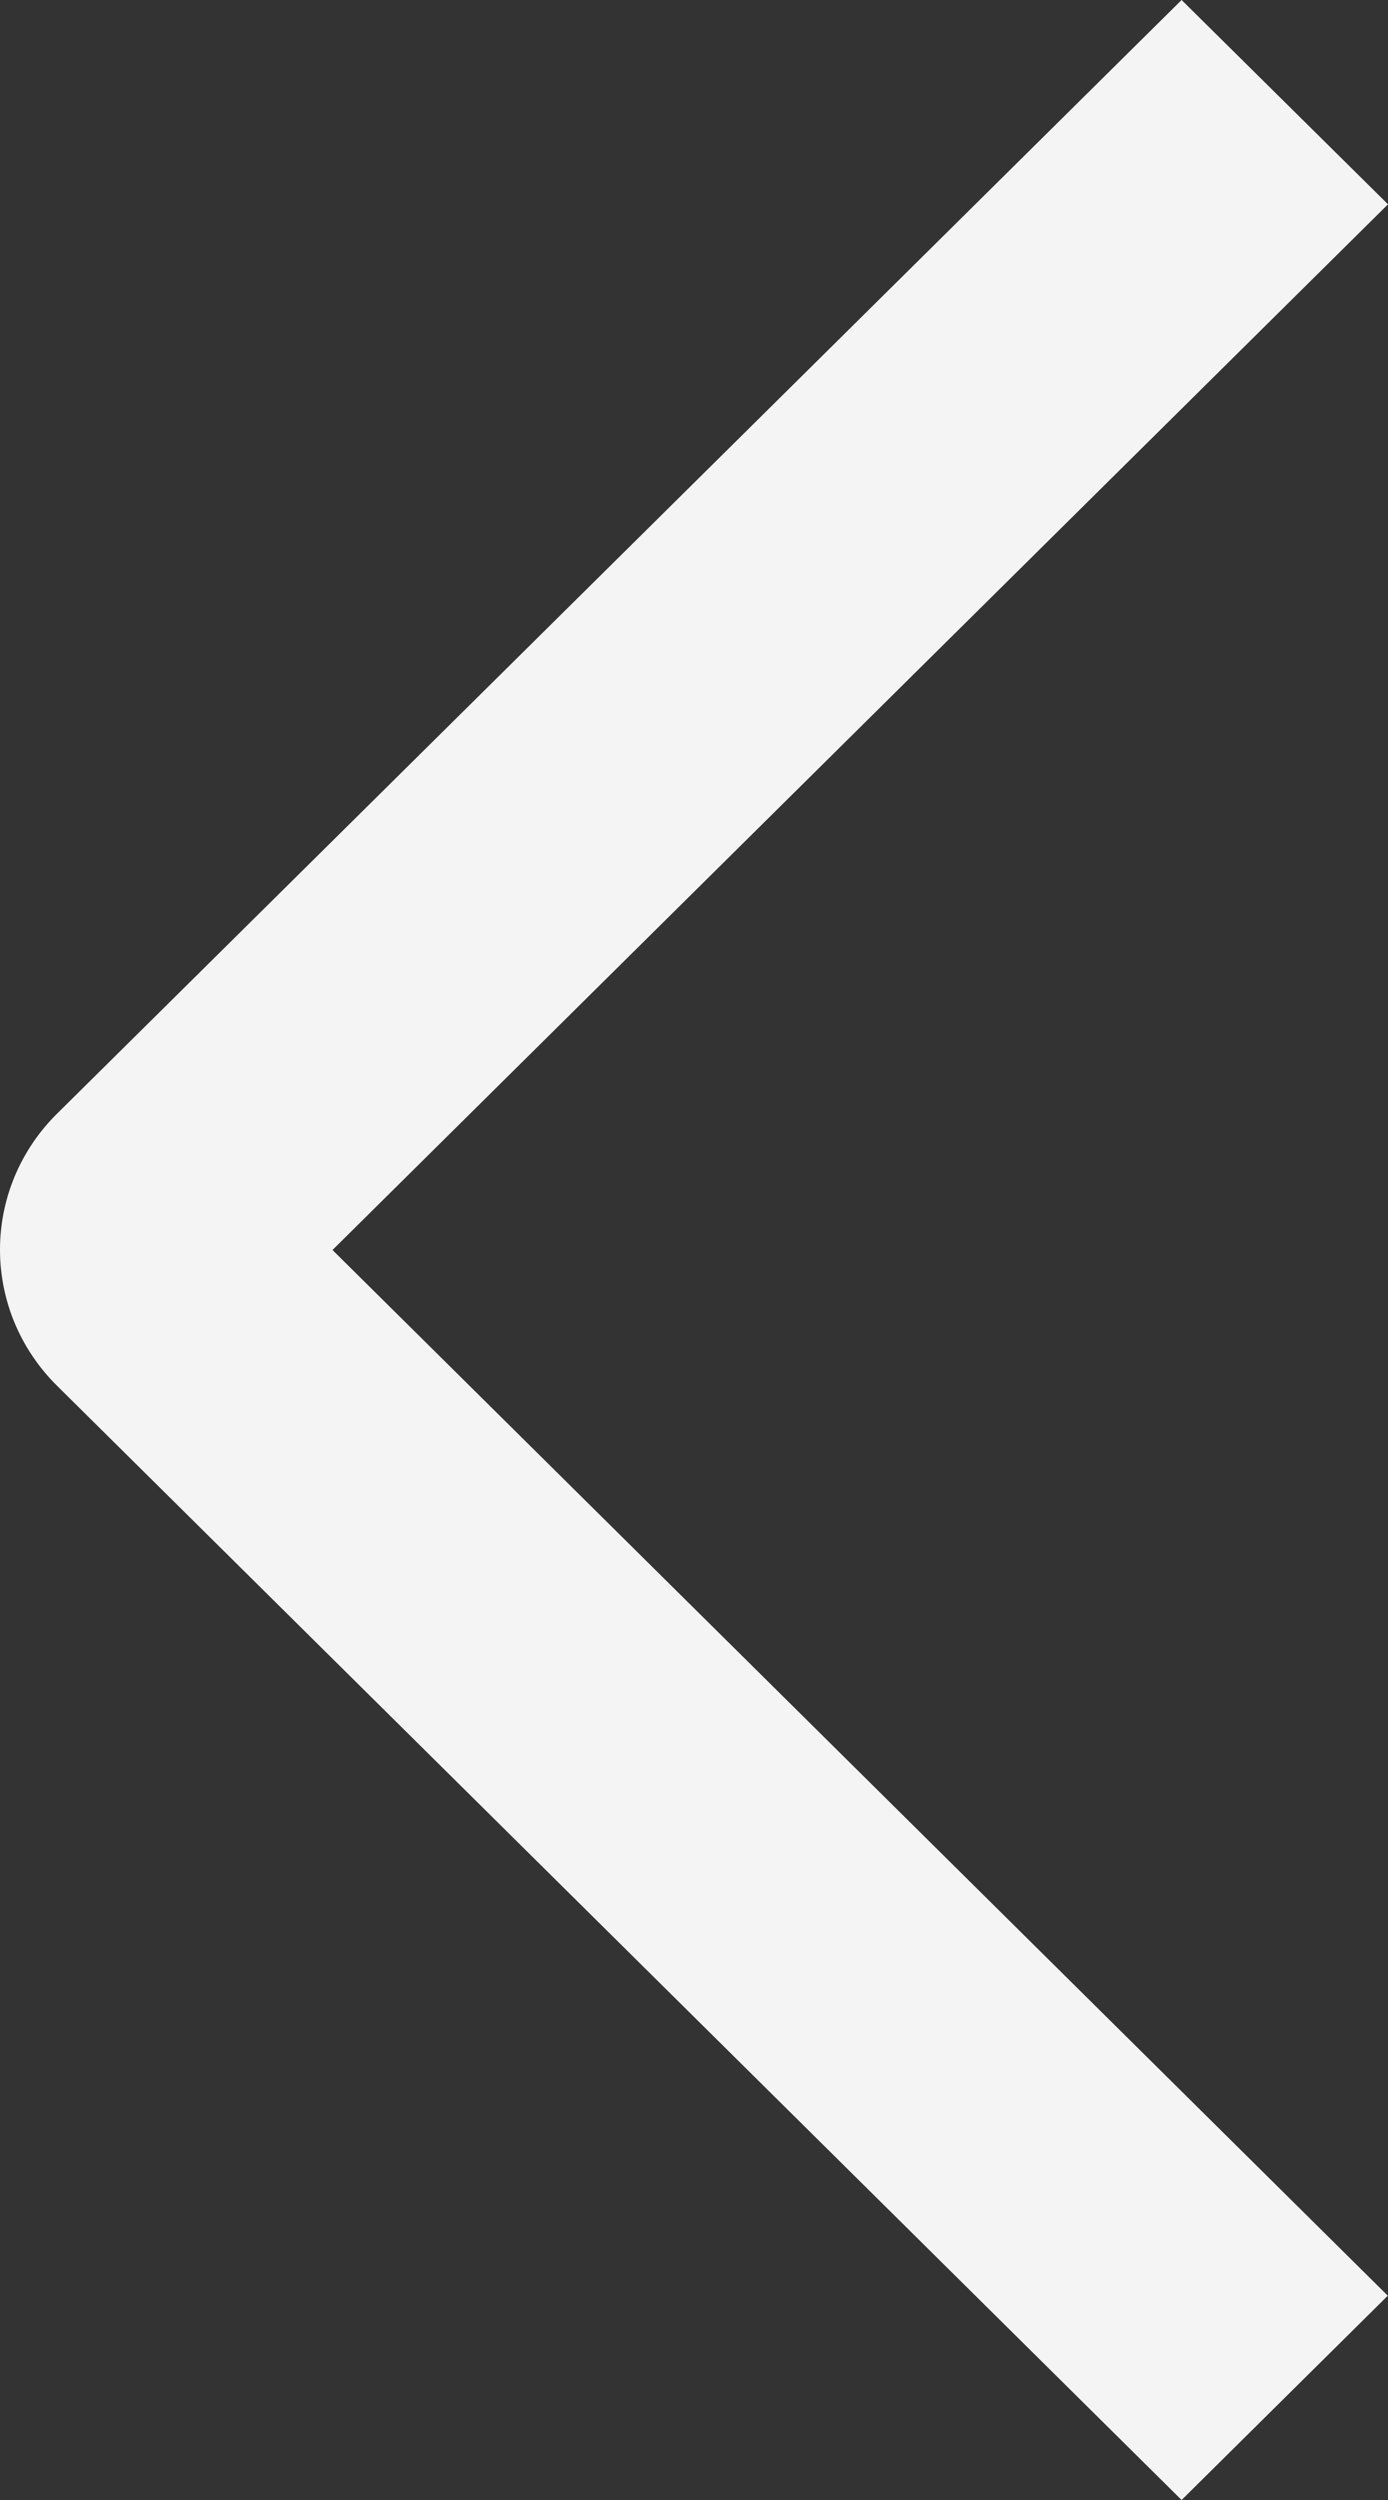 <svg width="20" height="36" viewBox="0 0 20 36" fill="none" xmlns="http://www.w3.org/2000/svg">
<rect x="0" y="0" width="20" height="36" fill="#333333" stroke="none"/>
<path d="M20 2.942L17.026 0L0.824 16.035C0.563 16.292 0.356 16.597 0.214 16.934C0.073 17.27 0 17.631 0 17.996C0 18.36 0.073 18.721 0.214 19.058C0.356 19.394 0.563 19.7 0.824 19.957L17.026 36L19.997 33.058L4.791 18L20 2.942Z" fill="#F4F4F4"/>
</svg>
